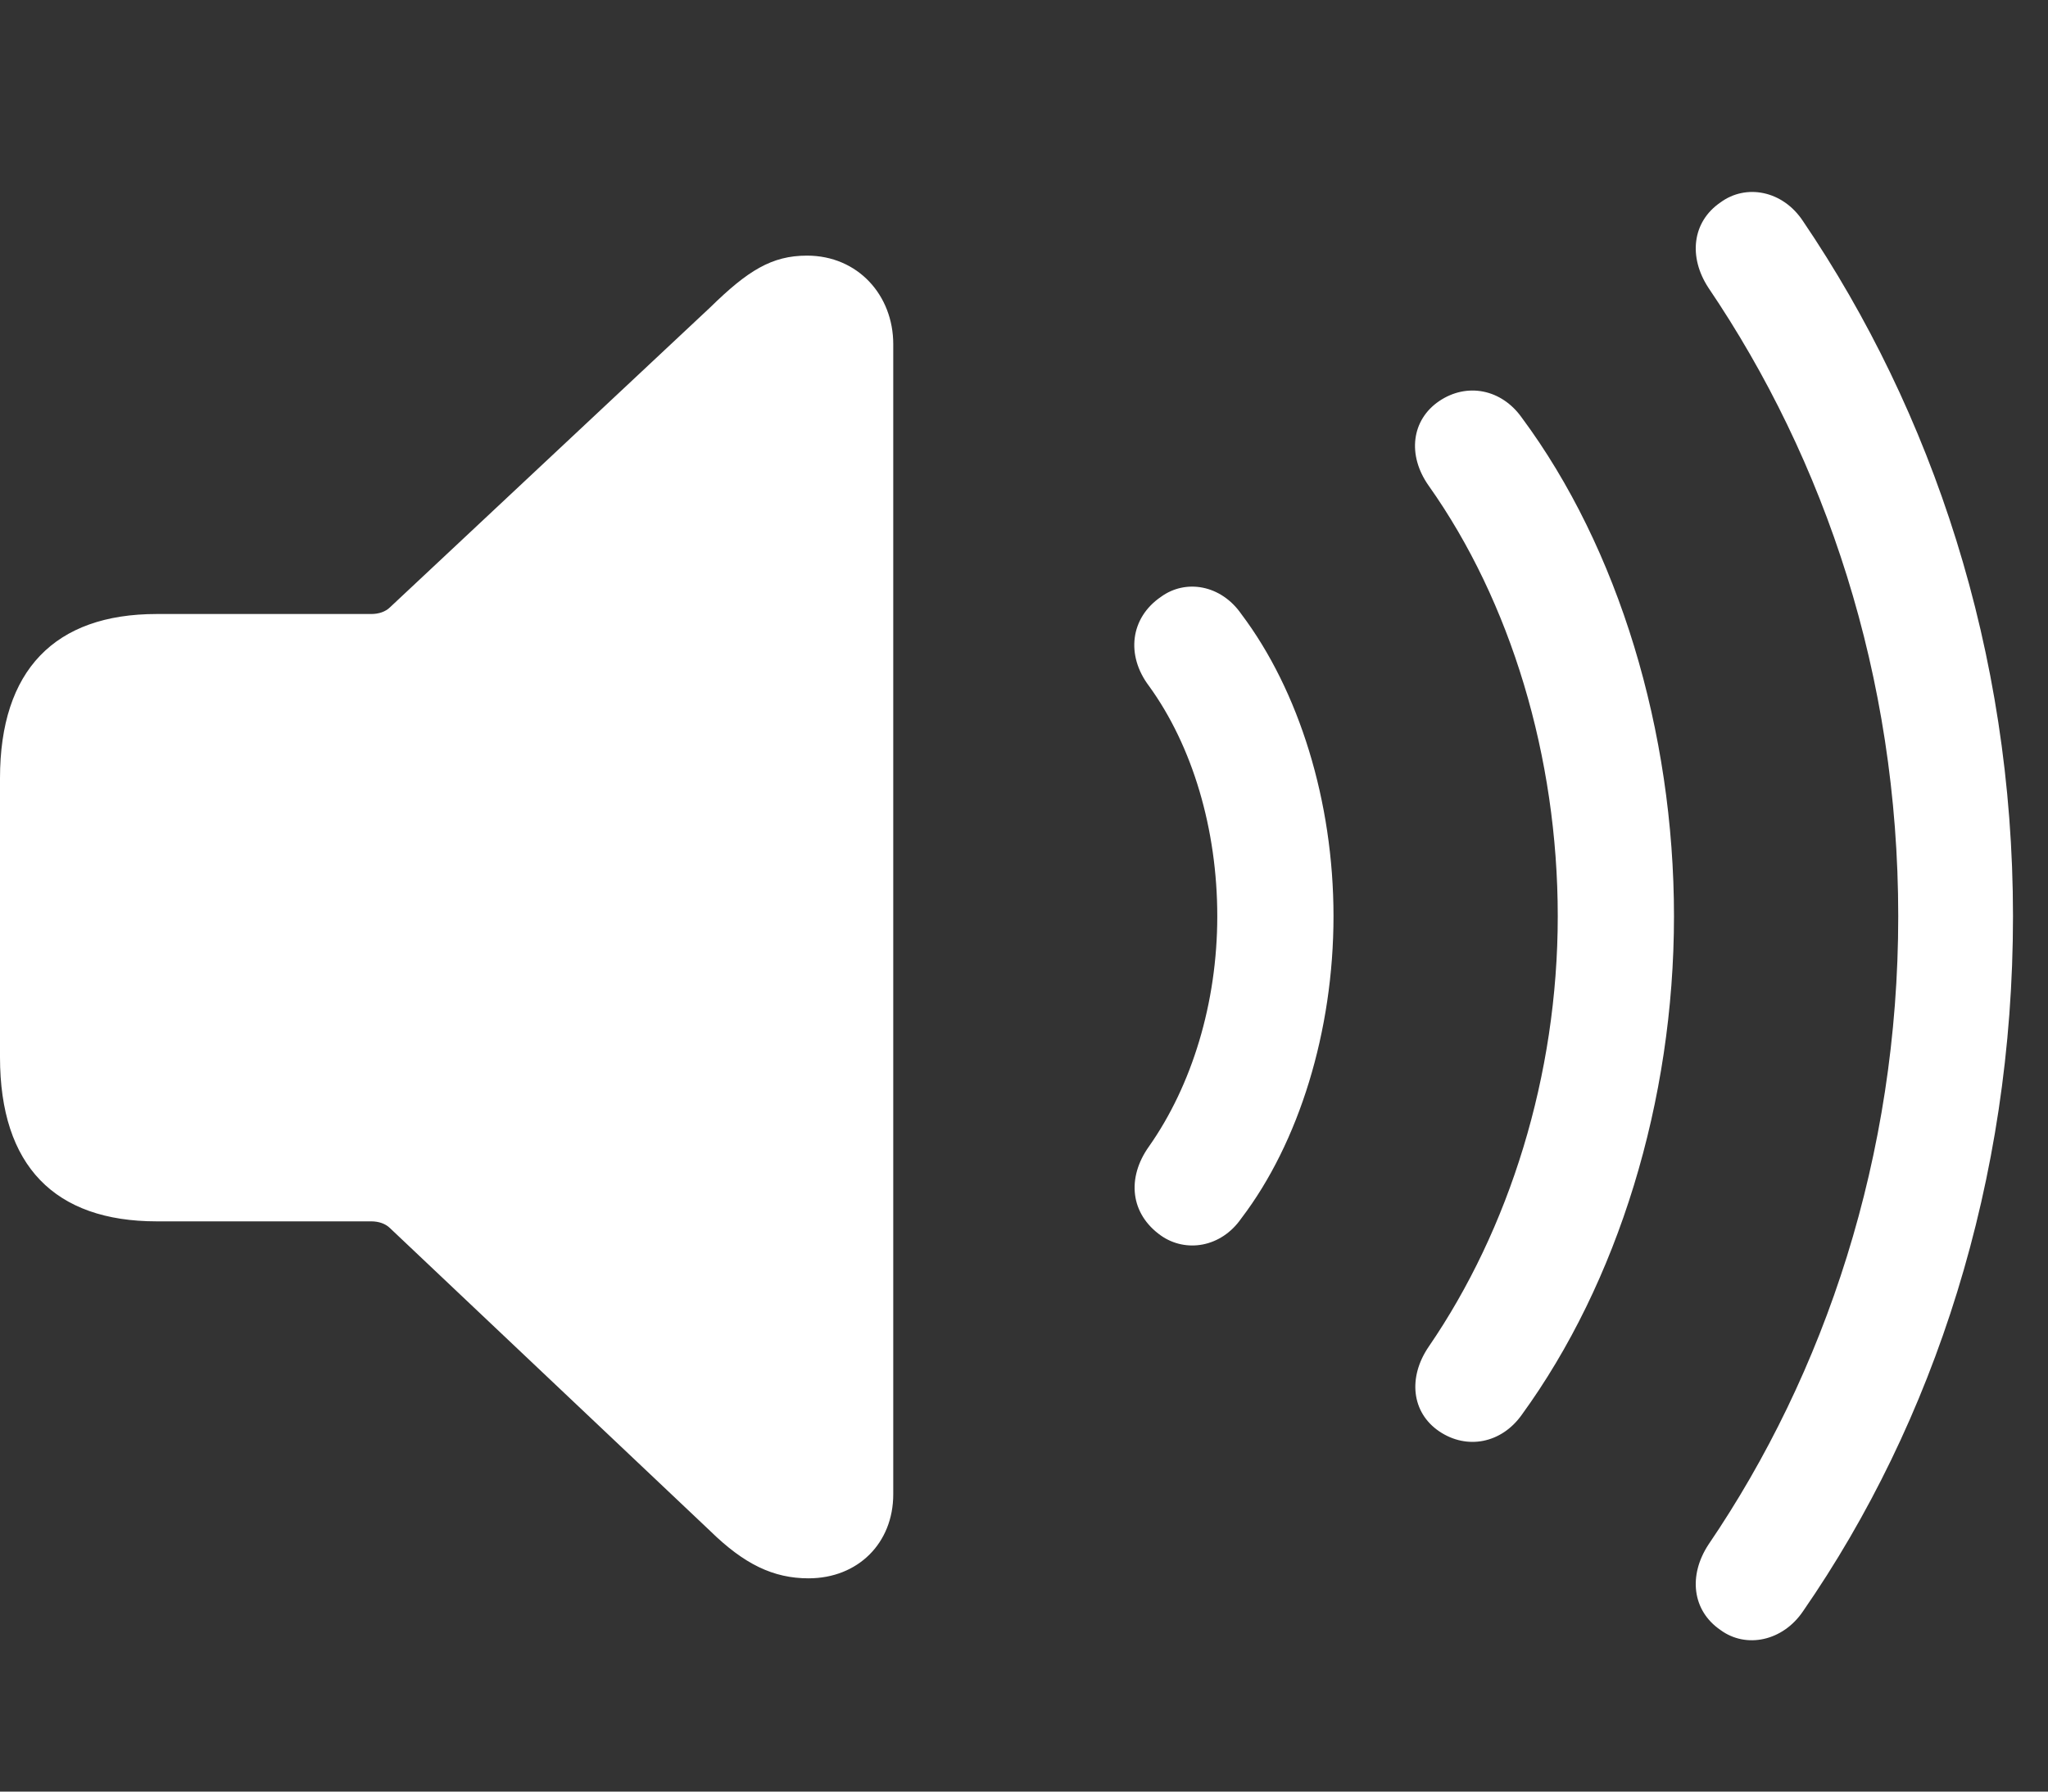 <?xml version="1.0" encoding="UTF-8"?> <svg xmlns="http://www.w3.org/2000/svg" width="32" height="28" viewBox="0 0 32 28" fill="none"><rect x="0" y="0" width="32" height="28" fill="#333333" stroke="none"/> <path d="M12.633 24.667C13.406 24.667 13.957 24.116 13.957 23.354V5.378C13.957 4.616 13.406 3.995 12.609 3.995C12.059 3.995 11.684 4.229 11.098 4.803L6.094 9.491C6.023 9.561 5.918 9.596 5.801 9.596H2.449C0.855 9.596 0 10.475 0 12.163V16.522C0 18.221 0.855 19.088 2.449 19.088H5.801C5.918 19.088 6.023 19.124 6.094 19.194L11.098 23.928C11.625 24.444 12.082 24.667 12.633 24.667ZM18.141 19.311C18.527 19.581 19.078 19.499 19.395 19.042C20.297 17.858 20.836 16.112 20.836 14.319C20.836 12.526 20.297 10.792 19.395 9.596C19.078 9.139 18.527 9.046 18.141 9.327C17.66 9.655 17.59 10.241 17.953 10.721C18.633 11.659 19.02 12.96 19.02 14.319C19.02 15.678 18.621 16.967 17.953 17.917C17.602 18.409 17.66 18.971 18.141 19.311ZM22.488 22.37C22.922 22.663 23.461 22.557 23.777 22.112C25.277 20.049 26.156 17.213 26.156 14.319C26.156 11.425 25.289 8.565 23.777 6.526C23.461 6.081 22.922 5.975 22.488 6.268C22.055 6.561 21.984 7.112 22.324 7.592C23.602 9.397 24.34 11.823 24.34 14.319C24.34 16.815 23.578 19.217 22.324 21.046C21.996 21.526 22.055 22.077 22.488 22.37ZM26.883 25.475C27.281 25.768 27.855 25.651 28.172 25.182C30.223 22.217 31.453 18.456 31.453 14.319C31.453 10.171 30.188 6.432 28.172 3.456C27.855 2.975 27.281 2.87 26.883 3.163C26.438 3.467 26.379 4.018 26.695 4.499C28.512 7.182 29.66 10.557 29.66 14.319C29.66 18.069 28.512 21.467 26.695 24.139C26.379 24.62 26.438 25.171 26.883 25.475Z" fill="white"></path> </svg> 